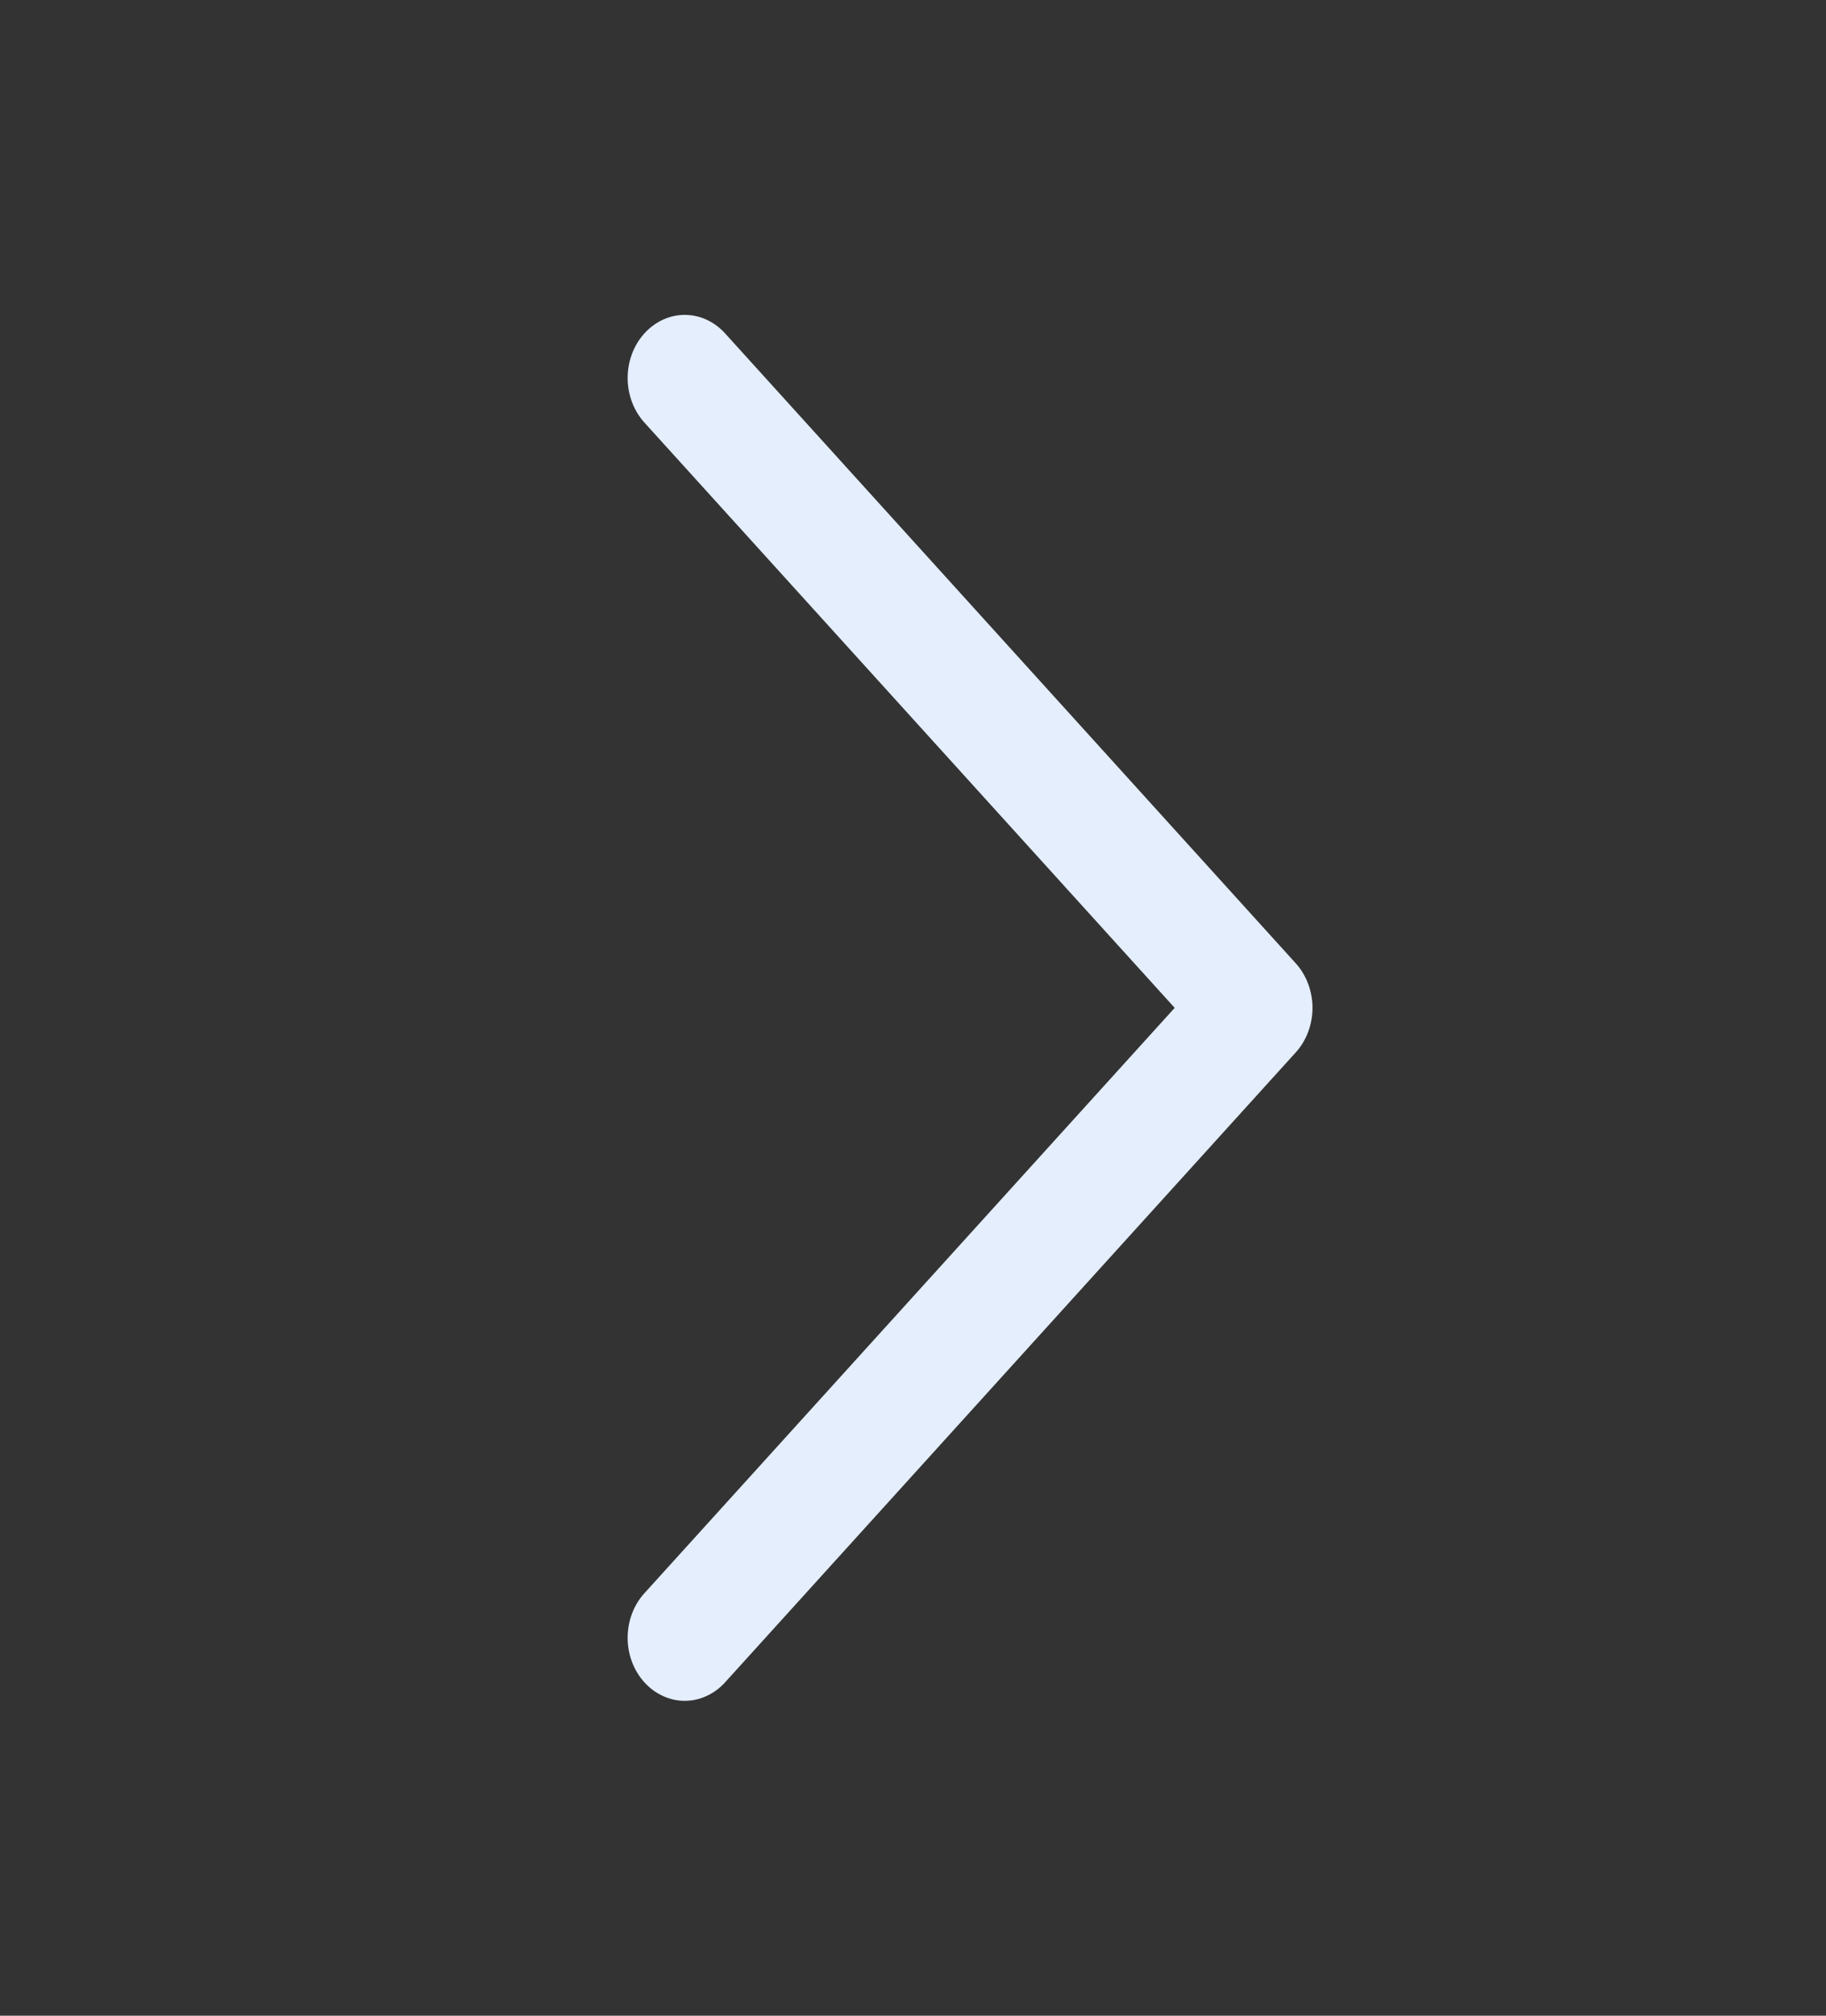 <svg width="29" height="32" viewBox="0 0 29 32" fill="none" xmlns="http://www.w3.org/2000/svg">
<rect x="0" y="0" width="29" height="32" fill="#333333" stroke="none"/>
<path d="M20.579 16.707L11.516 26.707C11.432 26.8 11.332 26.874 11.222 26.924C11.112 26.975 10.994 27.001 10.875 27.001C10.756 27.001 10.638 26.975 10.528 26.924C10.418 26.874 10.318 26.8 10.234 26.707C10.15 26.615 10.083 26.504 10.037 26.383C9.992 26.262 9.968 26.131 9.968 26C9.968 25.869 9.992 25.738 10.037 25.617C10.083 25.496 10.15 25.385 10.234 25.293L18.656 16L10.234 6.708C10.064 6.52 9.968 6.265 9.968 6C9.968 5.735 10.064 5.48 10.234 5.293C10.404 5.105 10.634 4.999 10.875 4.999C11.116 4.999 11.346 5.105 11.516 5.293L20.579 15.293C20.663 15.385 20.73 15.496 20.775 15.617C20.821 15.739 20.845 15.869 20.845 16C20.845 16.131 20.821 16.262 20.775 16.383C20.73 16.504 20.663 16.615 20.579 16.707Z" fill="#E4EEFD"/>
</svg>

